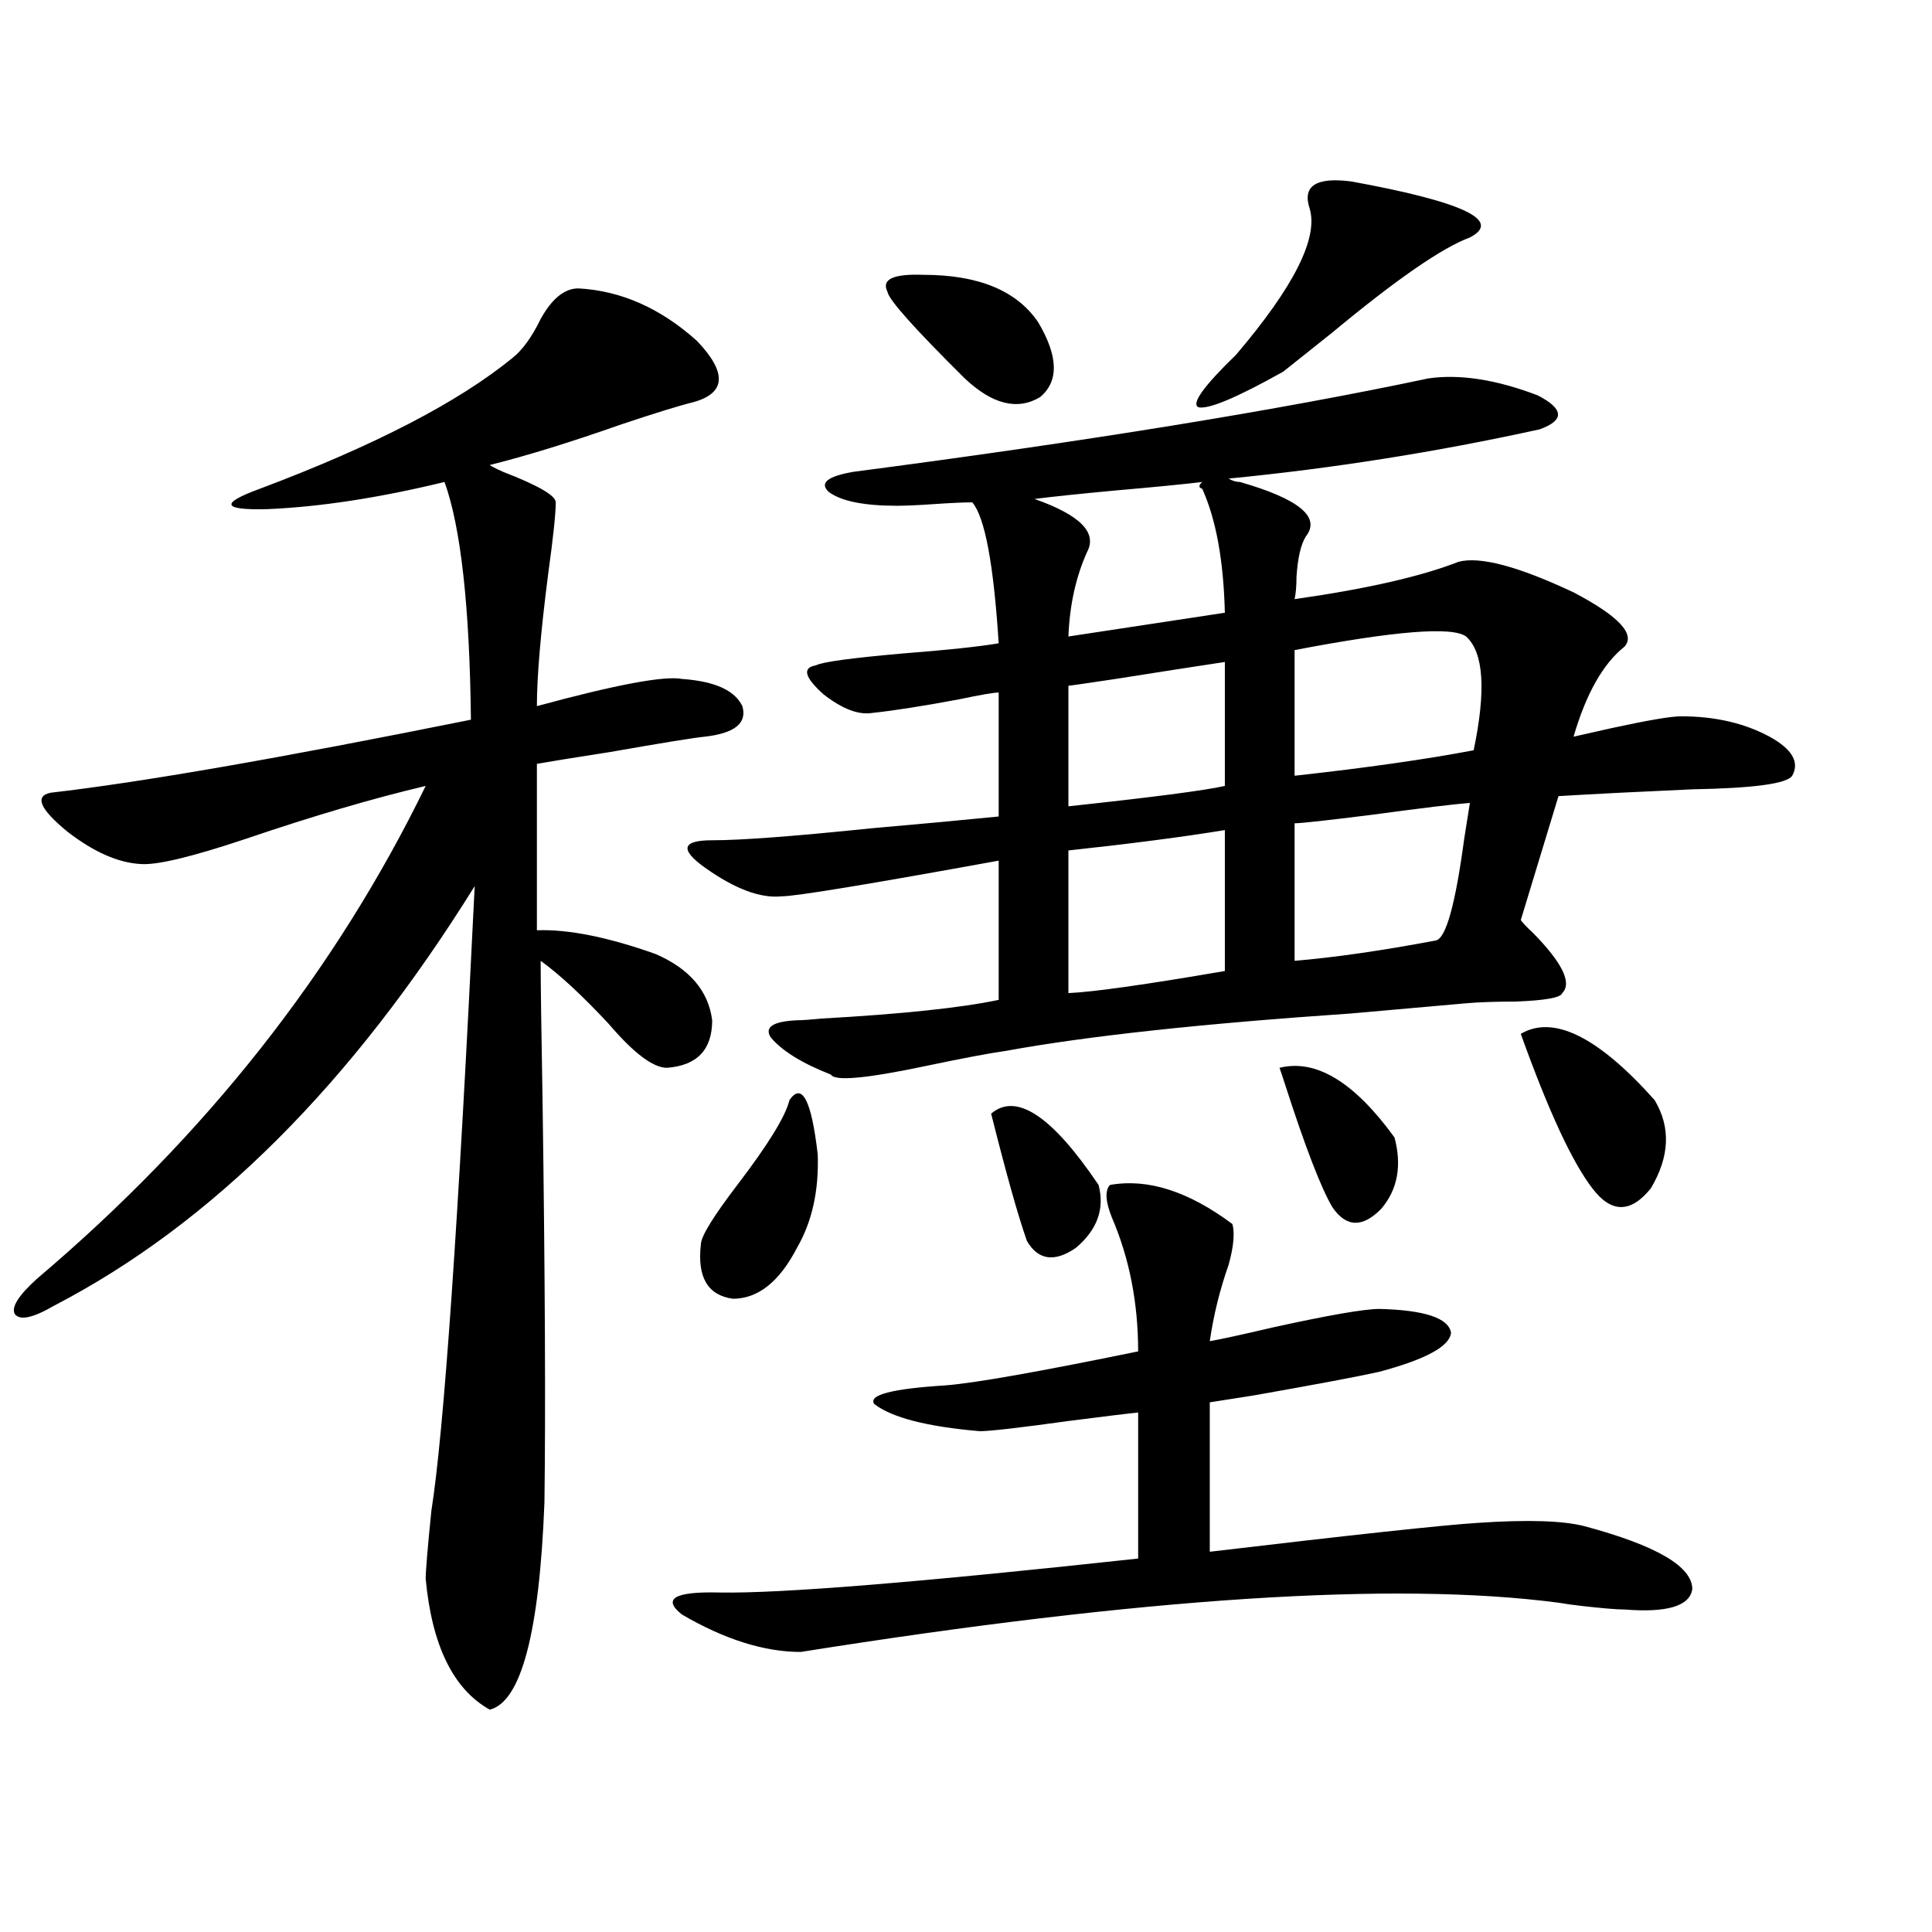 <?xml version="1.0" encoding="utf-8"?>
<!-- Generator: Adobe Illustrator 16.0.0, SVG Export Plug-In . SVG Version: 6.00 Build 0)  -->
<!DOCTYPE svg PUBLIC "-//W3C//DTD SVG 1.1//EN" "http://www.w3.org/Graphics/SVG/1.1/DTD/svg11.dtd">
<svg version="1.1" id="图层_1" xmlns="http://www.w3.org/2000/svg" xmlns:xlink="http://www.w3.org/1999/xlink" x="0px" y="0px"
	 width="1000px" height="1000px" viewBox="0 0 1000 1000" enable-background="new 0 0 1000 1000" xml:space="preserve">
<path d="M299.358,149.277c22.104,1.181,42.591,10.259,61.462,27.246c15.609,16.411,14.954,26.958-1.951,31.641
	c-7.164,1.758-19.512,5.575-37.072,11.426c-26.676,9.38-49.435,16.411-68.291,21.094c0.641,0.591,2.927,1.758,6.829,3.516
	c18.201,7.031,27.316,12.305,27.316,15.82c0,5.864-1.311,18.169-3.902,36.914c-3.902,30.474-5.854,53.325-5.854,68.555
	c40.975-11.124,66.005-15.82,75.12-14.063c16.905,1.181,27.316,5.864,31.219,14.063c2.592,8.789-3.902,14.063-19.512,15.82
	c-5.854,0.591-22.118,3.228-48.779,7.91c-18.871,2.938-31.554,4.985-38.048,6.152v86.133c16.25-0.577,36.737,3.516,61.462,12.305
	c17.561,7.622,27.316,19.048,29.268,34.277c0,15.243-7.805,23.442-23.414,24.609c-7.164,0-17.24-7.608-30.243-22.852
	c-13.658-14.64-25.365-25.488-35.121-32.52c0,11.728,0.32,35.747,0.976,72.07c1.296,91.997,1.616,161.431,0.976,208.301
	c-2.606,67.374-12.042,103.12-28.292,107.227c-18.871-10.547-29.923-33.11-33.17-67.676c0-4.093,0.976-15.82,2.927-35.156
	c6.494-41.007,13.979-148.823,22.438-323.438c-63.748,102.544-136.262,174.902-217.556,217.09
	c-11.066,6.454-17.896,7.91-20.487,4.395c-1.951-3.516,1.951-9.668,11.707-18.457c87.147-73.828,154.143-158.78,200.971-254.883
	c-27.316,6.454-58.215,15.532-92.681,27.246c-27.972,9.38-46.188,13.774-54.633,13.184c-11.707-0.577-24.39-6.152-38.048-16.699
	c-14.313-11.714-17.24-18.457-8.78-20.215c46.173-5.273,118.687-17.866,217.556-37.793c-0.655-58.585-5.213-99.604-13.658-123.047
	c-33.825,8.212-64.389,12.896-91.705,14.063c-23.414,0.591-24.725-2.925-3.902-10.547c59.176-22.261,102.757-44.824,130.729-67.676
	c5.198-4.093,10.076-10.835,14.634-20.215C285.7,154.551,292.194,149.277,299.358,149.277z M574.474,613.34
	c19.512-3.516,40.64,3.228,63.413,20.215c1.296,4.696,0.641,11.728-1.951,21.094c-4.558,12.896-7.805,26.079-9.756,39.551
	c6.494-1.167,17.226-3.516,32.194-7.031c29.268-6.44,47.804-9.668,55.608-9.668c23.414,0.591,35.762,4.696,37.072,12.305
	c-0.655,7.031-13.018,13.774-37.072,20.215c-10.411,2.349-32.194,6.454-65.364,12.305c-11.066,1.758-18.536,2.938-22.438,3.516
	v77.344c74.145-8.789,120.317-13.761,138.533-14.941c26.006-1.758,44.542-1.167,55.608,1.758
	c37.072,9.97,55.608,20.806,55.608,32.52c-1.311,8.789-13.018,12.305-35.121,10.547c-3.902,0-11.066-0.591-21.463-1.758
	c-5.213-0.591-9.436-1.181-12.683-1.758c-84.556-11.124-215.284-2.637-392.186,25.488c-18.871,0-39.358-6.454-61.462-19.336
	c-10.411-8.212-3.902-12.017,19.512-11.426c31.219,0.577,103.412-5.273,216.58-17.578v-75.586
	c-5.854,0.591-17.896,2.06-36.097,4.395c-25.365,3.516-40.654,5.273-45.853,5.273c-27.316-2.335-45.532-7.031-54.633-14.063
	c-3.262-4.683,9.101-7.91,37.072-9.668c14.954-1.167,48.124-7.031,99.51-17.578c0-25.187-4.558-48.34-13.658-69.434
	C572.188,621.841,571.867,616.278,574.474,613.34z M739.348,195.859c16.25-2.335,35.121,0.591,56.584,8.789
	c13.658,7.031,13.979,12.896,0.976,17.578c-53.337,11.728-106.994,20.215-160.972,25.488c1.951,1.181,3.902,1.758,5.854,1.758
	c30.563,8.789,41.95,18.169,34.146,28.125c-2.606,4.106-4.237,11.138-4.878,21.094c0,4.696-0.335,8.501-0.976,11.426
	c37.072-5.273,65.364-11.714,84.876-19.336c11.052-2.925,30.884,2.349,59.511,15.82c23.414,12.305,32.194,21.685,26.341,28.125
	c-11.066,8.789-19.847,24.321-26.341,46.582c2.592-0.577,9.101-2.046,19.512-4.395c18.856-4.093,30.884-6.152,36.097-6.152
	c17.561,0,32.835,3.516,45.853,10.547c11.707,6.454,15.609,13.184,11.707,20.215c-2.606,4.106-19.847,6.454-51.706,7.031
	c-26.676,1.181-49.755,2.349-69.267,3.516l-19.512,64.16c1.296,1.758,3.247,3.817,5.854,6.152
	c15.609,15.82,20.808,26.367,15.609,31.641c-0.655,2.349-8.78,3.817-24.39,4.395c-10.411,0-18.871,0.302-25.365,0.879
	c-13.018,1.181-32.85,2.938-59.511,5.273c-77.406,5.273-136.917,11.728-178.532,19.336c-8.46,1.181-22.438,3.817-41.95,7.91
	c-30.578,6.454-46.828,7.91-48.779,4.395c-14.969-5.851-25.365-12.305-31.219-19.336c-3.262-5.273,1.296-8.198,13.658-8.789
	c2.592,0,6.829-0.288,12.683-0.879c41.615-2.335,72.193-5.562,91.705-9.668v-72.07c-67.65,12.305-105.043,18.457-112.192,18.457
	c-11.066,1.181-24.39-3.804-39.999-14.941c-6.509-4.683-9.436-8.198-8.78-10.547c0.641-2.335,4.878-3.516,12.683-3.516
	c14.954,0,42.271-2.046,81.949-6.152c26.661-2.335,48.779-4.395,66.34-6.152v-64.16c-2.606,0-9.436,1.181-20.487,3.516
	c-18.871,3.516-33.825,5.864-44.877,7.031c-7.164,1.181-15.609-2.046-25.365-9.668c-9.756-8.789-11.066-13.761-3.902-14.941
	c3.247-1.758,18.201-3.804,44.877-6.152c22.759-1.758,39.344-3.516,49.755-5.273c-2.606-41.007-7.164-65.327-13.658-72.949
	c-4.558,0-11.066,0.302-19.512,0.879c-8.46,0.591-14.969,0.879-19.512,0.879c-16.92,0-28.627-2.335-35.121-7.031
	c-5.213-4.683-0.976-8.198,12.683-10.547C562.767,228.379,661.941,212.271,739.348,195.859z M408.624,569.395
	c6.494-9.366,11.372,0,14.634,28.125c0.641,18.759-2.927,34.868-10.731,48.34c-9.115,17.578-20.167,26.367-33.17,26.367
	c-13.018-1.758-18.536-11.124-16.585-28.125c0-4.093,6.494-14.64,19.512-31.641C397.893,591.958,406.673,577.606,408.624,569.395z
	 M477.891,142.246c28.612,0,48.444,8.212,59.511,24.609c10.396,17.578,10.731,30.474,0.976,38.672
	c-11.707,7.031-24.725,3.817-39.023-9.668c-26.021-25.776-39.358-40.718-39.999-44.824
	C456.093,144.595,462.281,141.669,477.891,142.246z M513.012,576.426c13.003-11.124,31.539,1.181,55.608,36.914
	c3.247,12.305-0.655,23.153-11.707,32.52c-11.066,7.622-19.512,6.454-25.365-3.516C526.99,629.462,520.816,607.489,513.012,576.426z
	 M622.277,252.988c-1.951-0.577-1.951-1.758,0-3.516c-9.756,1.181-24.725,2.637-44.877,4.395c-18.871,1.758-32.85,3.228-41.95,4.395
	c23.414,8.212,32.515,17.29,27.316,27.246c-5.854,12.896-9.115,27.548-9.756,43.945l80.974-12.305
	C633.329,290.204,629.427,268.809,622.277,252.988z M633.984,342.637c-15.609,2.349-34.48,5.273-56.584,8.789
	c-15.609,2.349-23.749,3.516-24.39,3.516v62.402c43.566-4.683,70.563-8.198,80.974-10.547V342.637z M633.984,429.648
	c-21.463,3.516-48.459,7.031-80.974,10.547v73.828c13.003-0.577,39.999-4.395,80.974-11.426V429.648z M699.349,93.906
	c57.88,10.547,78.367,20.215,61.462,29.004c-14.313,5.273-38.048,21.685-71.218,49.219c-11.066,8.789-19.512,15.532-25.365,20.215
	c-24.069,13.485-38.703,19.638-43.901,18.457c-3.902-1.758,2.592-10.835,19.512-27.246c29.908-35.156,42.591-60.343,38.048-75.586
	C673.983,96.255,681.133,91.571,699.349,93.906z M662.276,552.695c18.856-4.683,38.688,7.333,59.511,36.035
	c3.902,14.653,1.616,26.958-6.829,36.914c-9.756,9.97-18.216,9.668-25.365-0.879c-5.854-9.956-13.993-31.05-24.39-63.281
	C663.893,557.392,662.917,554.453,662.276,552.695z M758.859,329.453c-7.164-5.273-36.752-2.925-88.778,7.031v65.039
	c37.072-4.093,67.956-8.487,92.681-13.184C769.256,357.29,767.96,337.665,758.859,329.453z M760.811,415.586
	c-7.805,0.591-24.725,2.637-50.73,6.152c-23.414,2.938-36.752,4.395-39.999,4.395v71.191c20.808-1.758,45.197-5.273,73.169-10.547
	c5.198-1.167,10.076-18.745,14.634-52.734C759.18,425.845,760.155,419.692,760.811,415.586z M787.151,535.117
	c16.905-9.956,39.999,1.47,69.267,34.277c8.445,14.063,7.805,29.306-1.951,45.703c-10.411,12.896-20.487,12.896-30.243,0
	C813.813,601.626,801.45,574.97,787.151,535.117z"/>
</svg>
